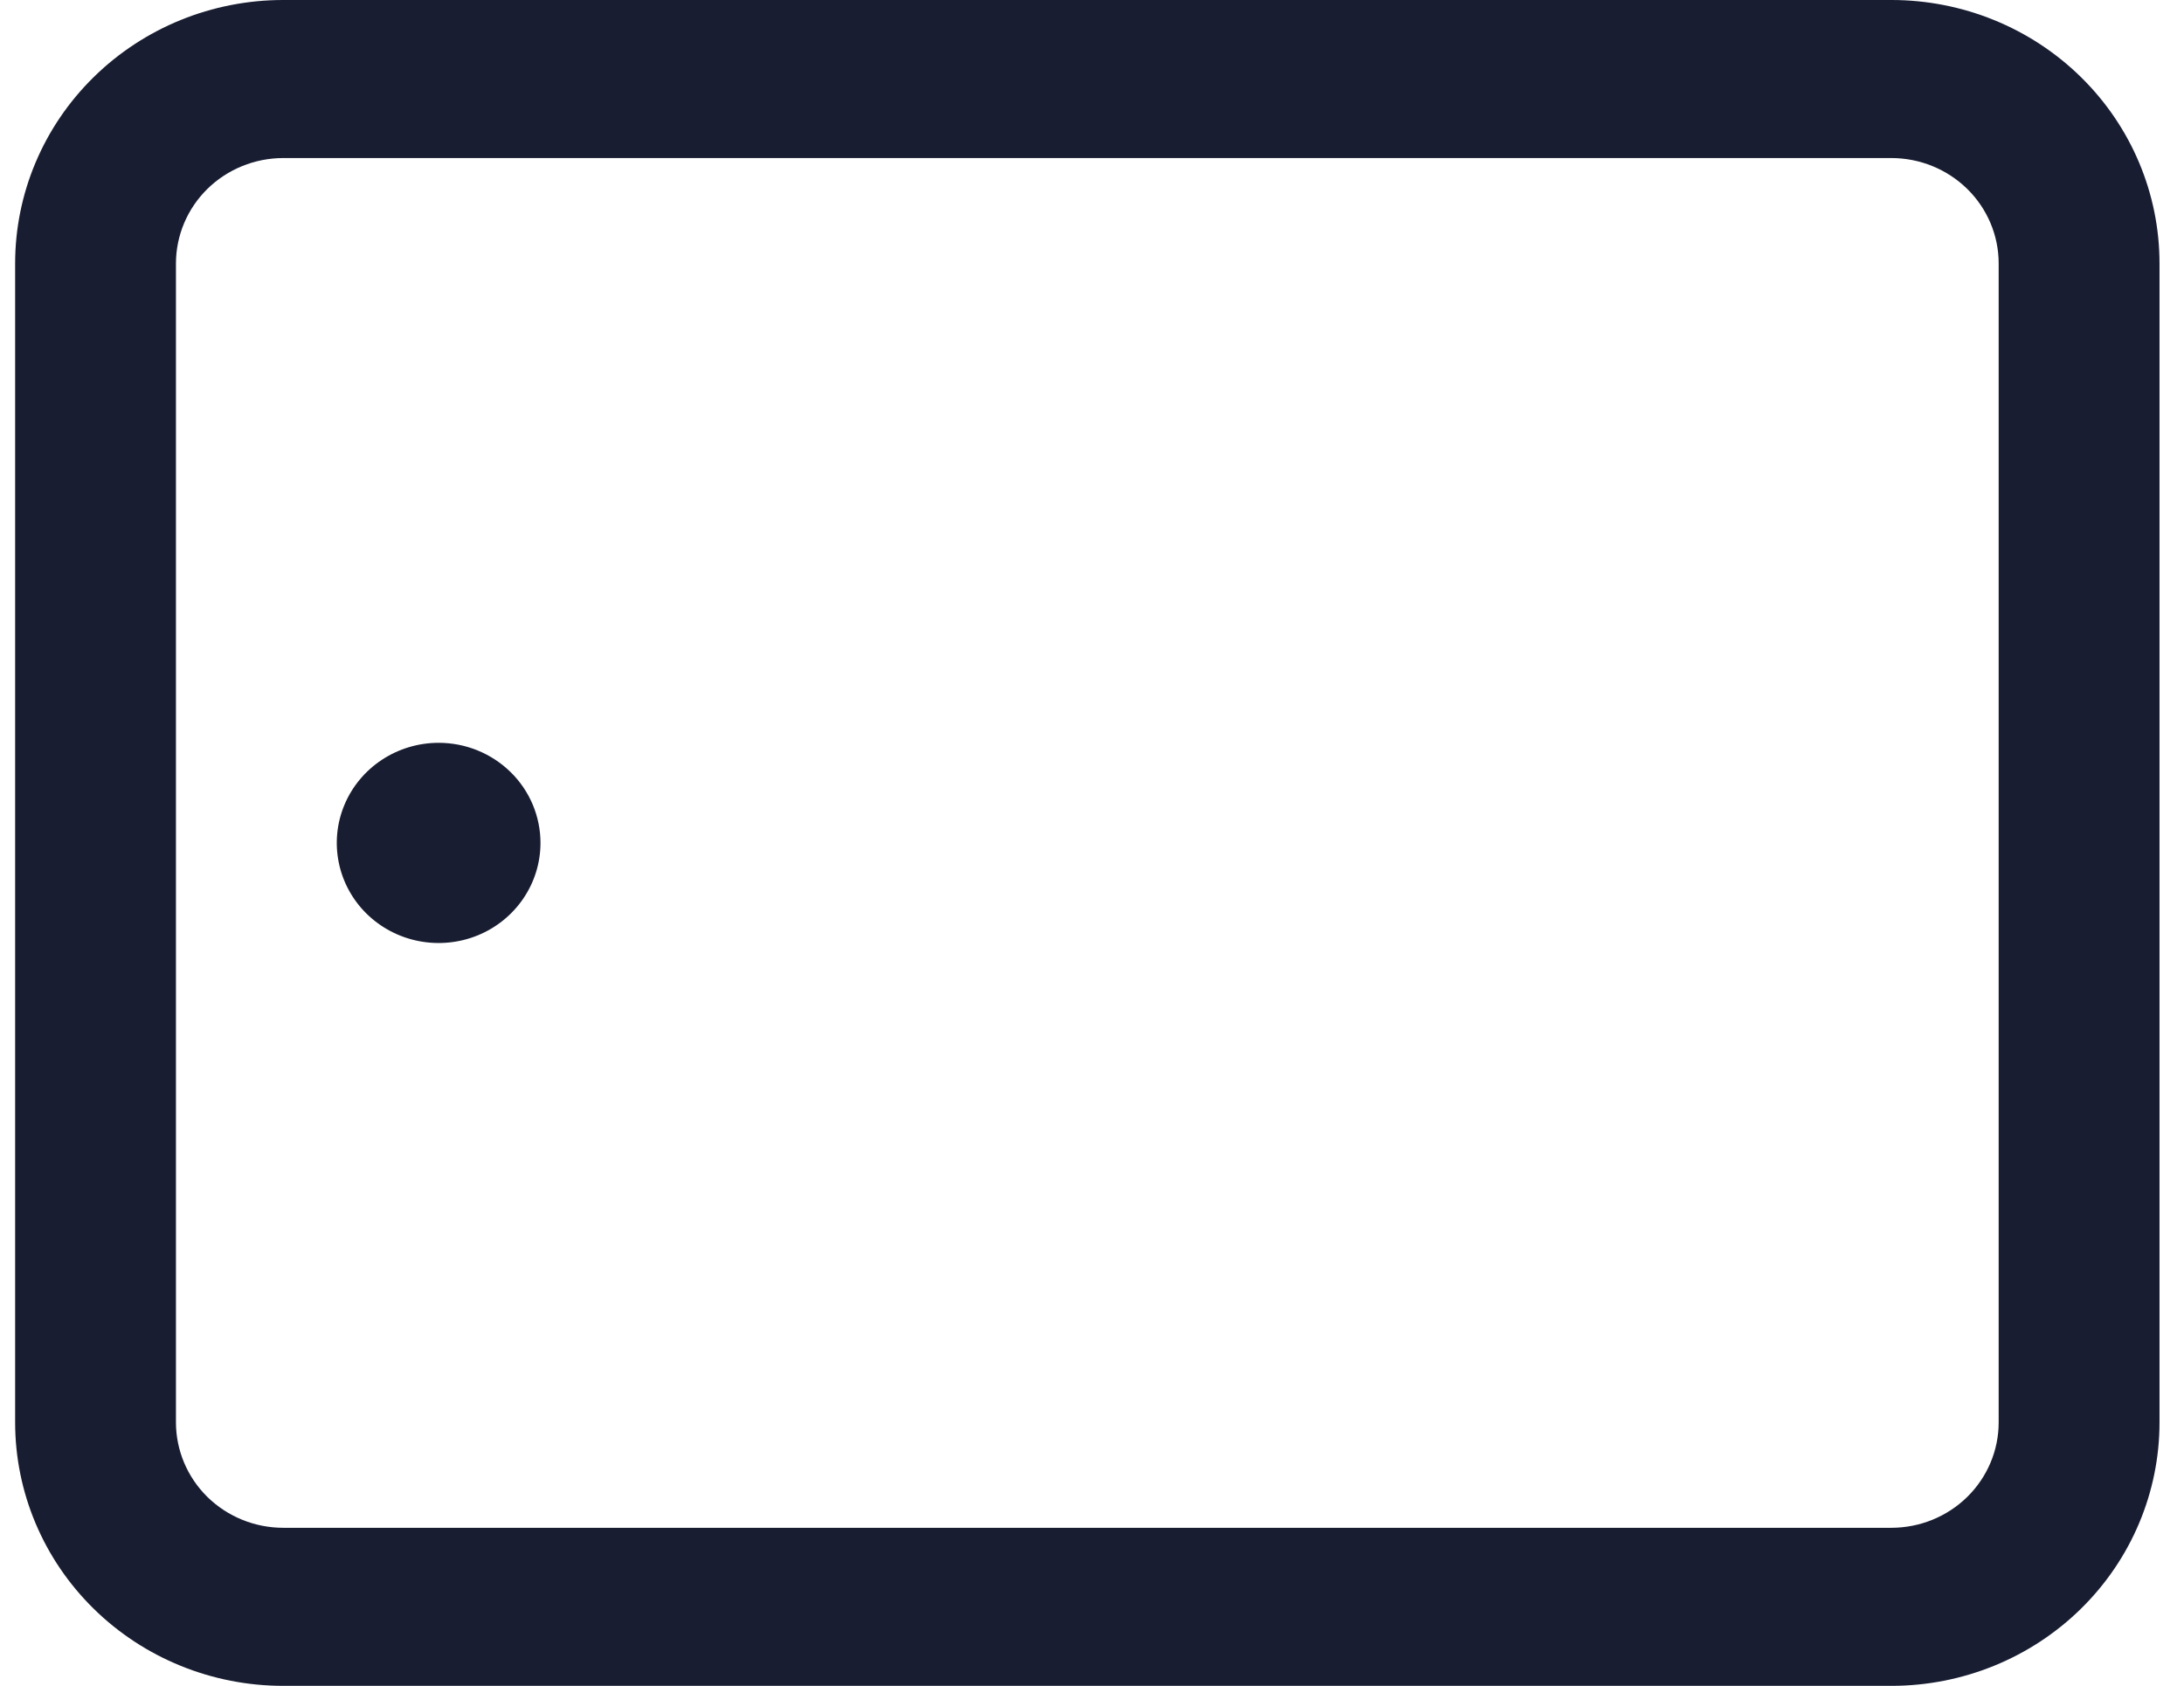 <?xml version="1.0" encoding="UTF-8"?> <svg xmlns="http://www.w3.org/2000/svg" width="57" height="44" viewBox="0 0 57 44" fill="none"><path d="M49.365 0H7.39C5.535 0 3.756 0.724 2.444 2.014C1.132 3.303 0.395 5.052 0.395 6.875V37.125C0.395 38.948 1.132 40.697 2.444 41.986C3.756 43.276 5.535 44 7.39 44H49.365C51.22 44 53 43.276 54.312 41.986C55.624 40.697 56.361 38.948 56.361 37.125V6.875C56.361 5.052 55.624 3.303 54.312 2.014C53 0.724 51.22 0 49.365 0ZM52.163 37.125C52.163 37.854 51.868 38.553 51.343 39.069C50.818 39.584 50.107 39.874 49.365 39.875H7.39C6.648 39.874 5.937 39.584 5.412 39.069C4.888 38.553 4.593 37.854 4.592 37.125V6.875C4.593 6.146 4.888 5.447 5.412 4.931C5.937 4.416 6.648 4.126 7.39 4.125H49.365C50.107 4.126 50.818 4.416 51.343 4.931C51.868 5.447 52.163 6.146 52.163 6.875V37.125ZM11.448 19.387C10.922 19.387 10.408 19.541 9.971 19.828C9.534 20.115 9.193 20.523 8.992 21C8.791 21.477 8.738 22.003 8.841 22.51C8.943 23.016 9.196 23.482 9.568 23.848C9.94 24.213 10.414 24.462 10.929 24.562C11.445 24.663 11.979 24.611 12.465 24.414C12.951 24.216 13.366 23.881 13.658 23.451C13.95 23.022 14.106 22.517 14.106 22C14.106 21.657 14.037 21.317 13.904 21C13.77 20.683 13.575 20.395 13.328 20.153C13.081 19.91 12.788 19.718 12.465 19.586C12.143 19.455 11.797 19.387 11.448 19.387Z" fill="#181D31"></path></svg> 